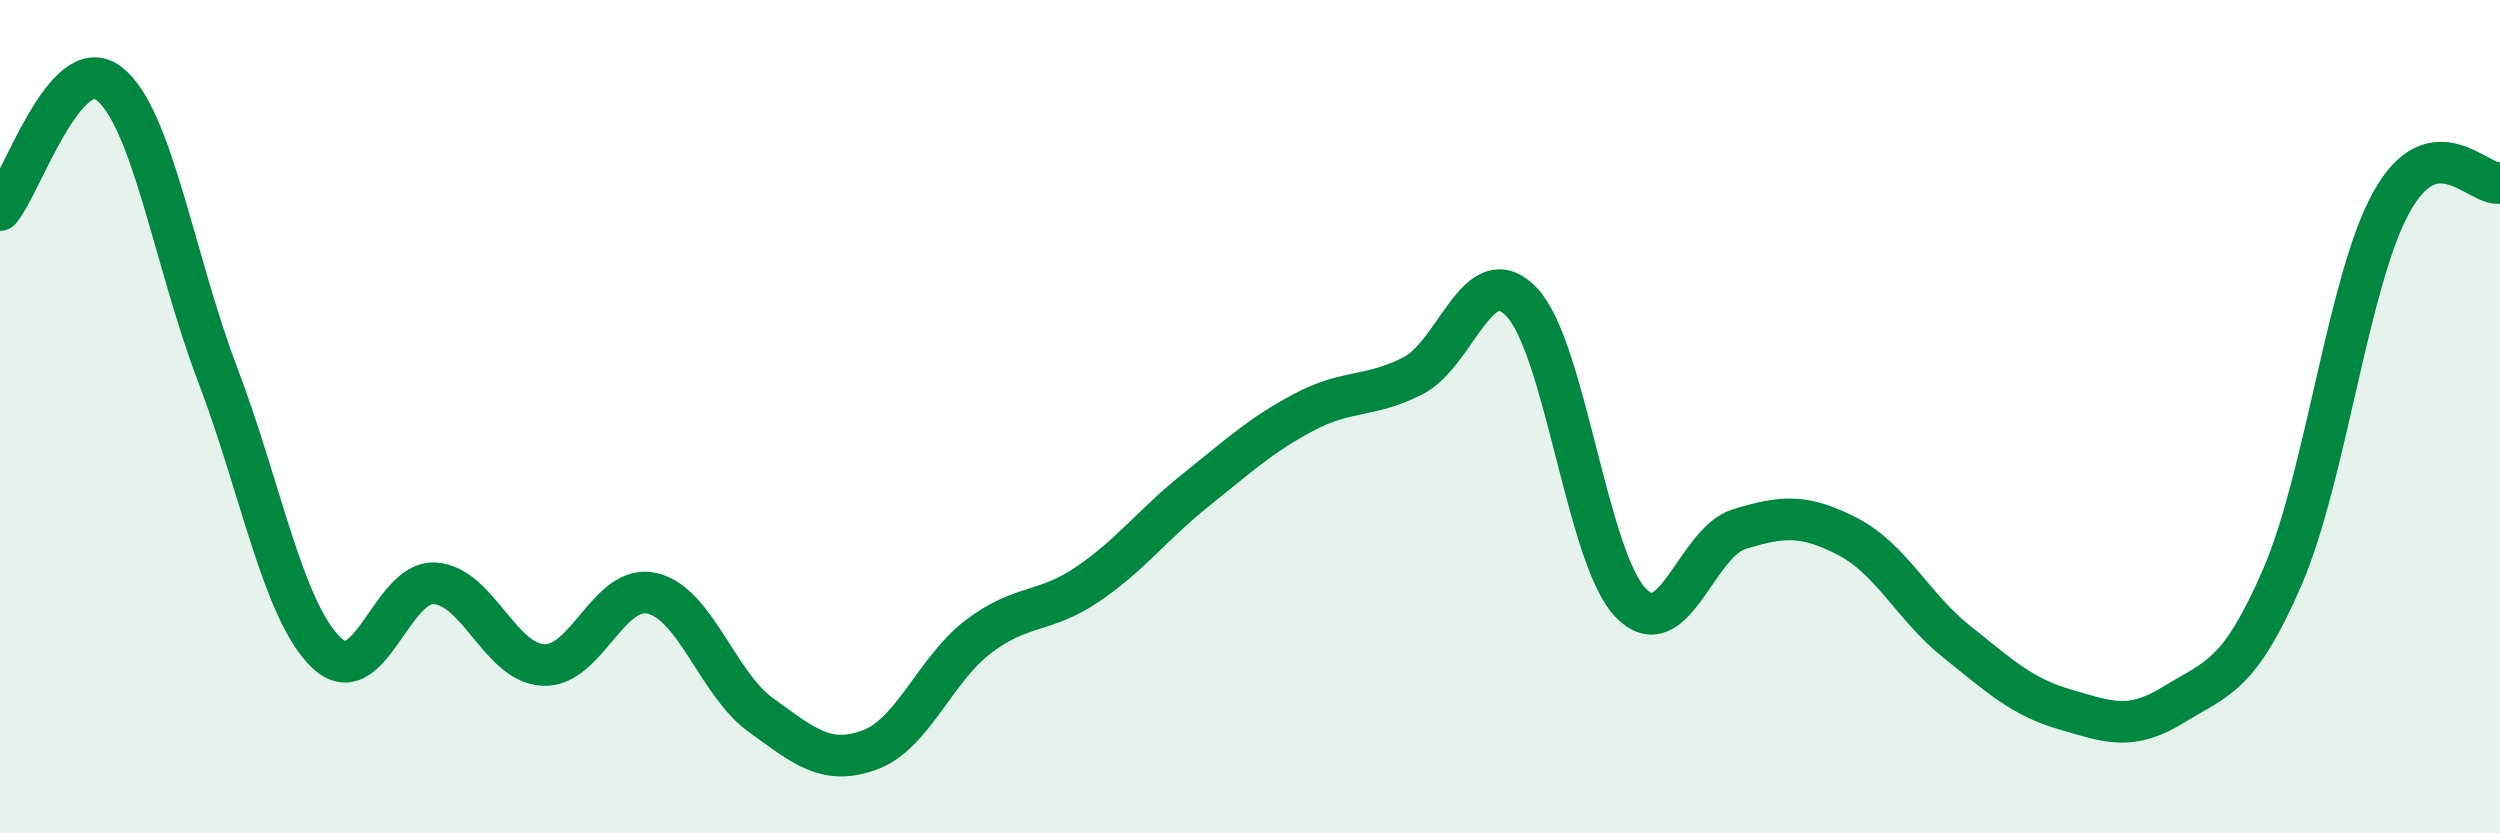 
    <svg width="60" height="20" viewBox="0 0 60 20" xmlns="http://www.w3.org/2000/svg">
      <path
        d="M 0,5.04 C 0.52,4.43 1.57,1.21 2.61,2 C 3.65,2.79 4.18,6.25 5.22,8.98 C 6.26,11.71 6.79,14.66 7.83,15.66 C 8.87,16.66 9.39,13.94 10.43,14 C 11.47,14.06 12,15.91 13.04,15.96 C 14.08,16.01 14.61,14 15.65,14.24 C 16.69,14.48 17.22,16.41 18.26,17.16 C 19.3,17.91 19.83,18.38 20.87,18 C 21.91,17.62 22.44,16.07 23.48,15.28 C 24.52,14.49 25.05,14.73 26.09,14.03 C 27.13,13.33 27.66,12.59 28.7,11.76 C 29.74,10.93 30.26,10.44 31.3,9.89 C 32.34,9.34 32.87,9.55 33.91,9.02 C 34.95,8.49 35.48,6.16 36.52,7.25 C 37.56,8.34 38.09,13.37 39.13,14.46 C 40.17,15.55 40.7,13.02 41.74,12.7 C 42.78,12.38 43.31,12.34 44.35,12.88 C 45.39,13.42 45.92,14.57 46.96,15.4 C 48,16.23 48.53,16.73 49.57,17.03 C 50.61,17.33 51.13,17.55 52.17,16.91 C 53.21,16.27 53.74,16.25 54.78,13.84 C 55.82,11.43 56.35,6.75 57.39,4.86 C 58.43,2.97 59.48,4.48 60,4.39L60 20L0 20Z"
        fill="#008740"
        opacity="0.1"
        stroke-linecap="round"
        stroke-linejoin="round"
      />
      <path
        d="M 0,5.04 C 0.52,4.43 1.57,1.21 2.61,2 C 3.65,2.79 4.18,6.25 5.22,8.98 C 6.26,11.71 6.79,14.66 7.83,15.66 C 8.87,16.66 9.39,13.94 10.43,14 C 11.47,14.06 12,15.91 13.04,15.96 C 14.08,16.01 14.61,14 15.65,14.24 C 16.69,14.48 17.22,16.41 18.26,17.16 C 19.3,17.91 19.83,18.38 20.87,18 C 21.91,17.62 22.44,16.07 23.48,15.28 C 24.52,14.49 25.05,14.73 26.09,14.03 C 27.13,13.33 27.66,12.59 28.7,11.76 C 29.74,10.93 30.26,10.44 31.3,9.89 C 32.34,9.34 32.87,9.55 33.91,9.02 C 34.95,8.49 35.48,6.16 36.52,7.25 C 37.56,8.34 38.09,13.37 39.13,14.46 C 40.17,15.55 40.7,13.02 41.74,12.7 C 42.78,12.38 43.31,12.34 44.35,12.88 C 45.39,13.42 45.92,14.57 46.96,15.4 C 48,16.23 48.53,16.73 49.57,17.03 C 50.61,17.33 51.13,17.55 52.17,16.91 C 53.21,16.27 53.74,16.25 54.78,13.84 C 55.82,11.43 56.35,6.75 57.39,4.86 C 58.43,2.97 59.48,4.48 60,4.39"
        stroke="#008740"
        stroke-width="1"
        fill="none"
        stroke-linecap="round"
        stroke-linejoin="round"
      />
    </svg>
  